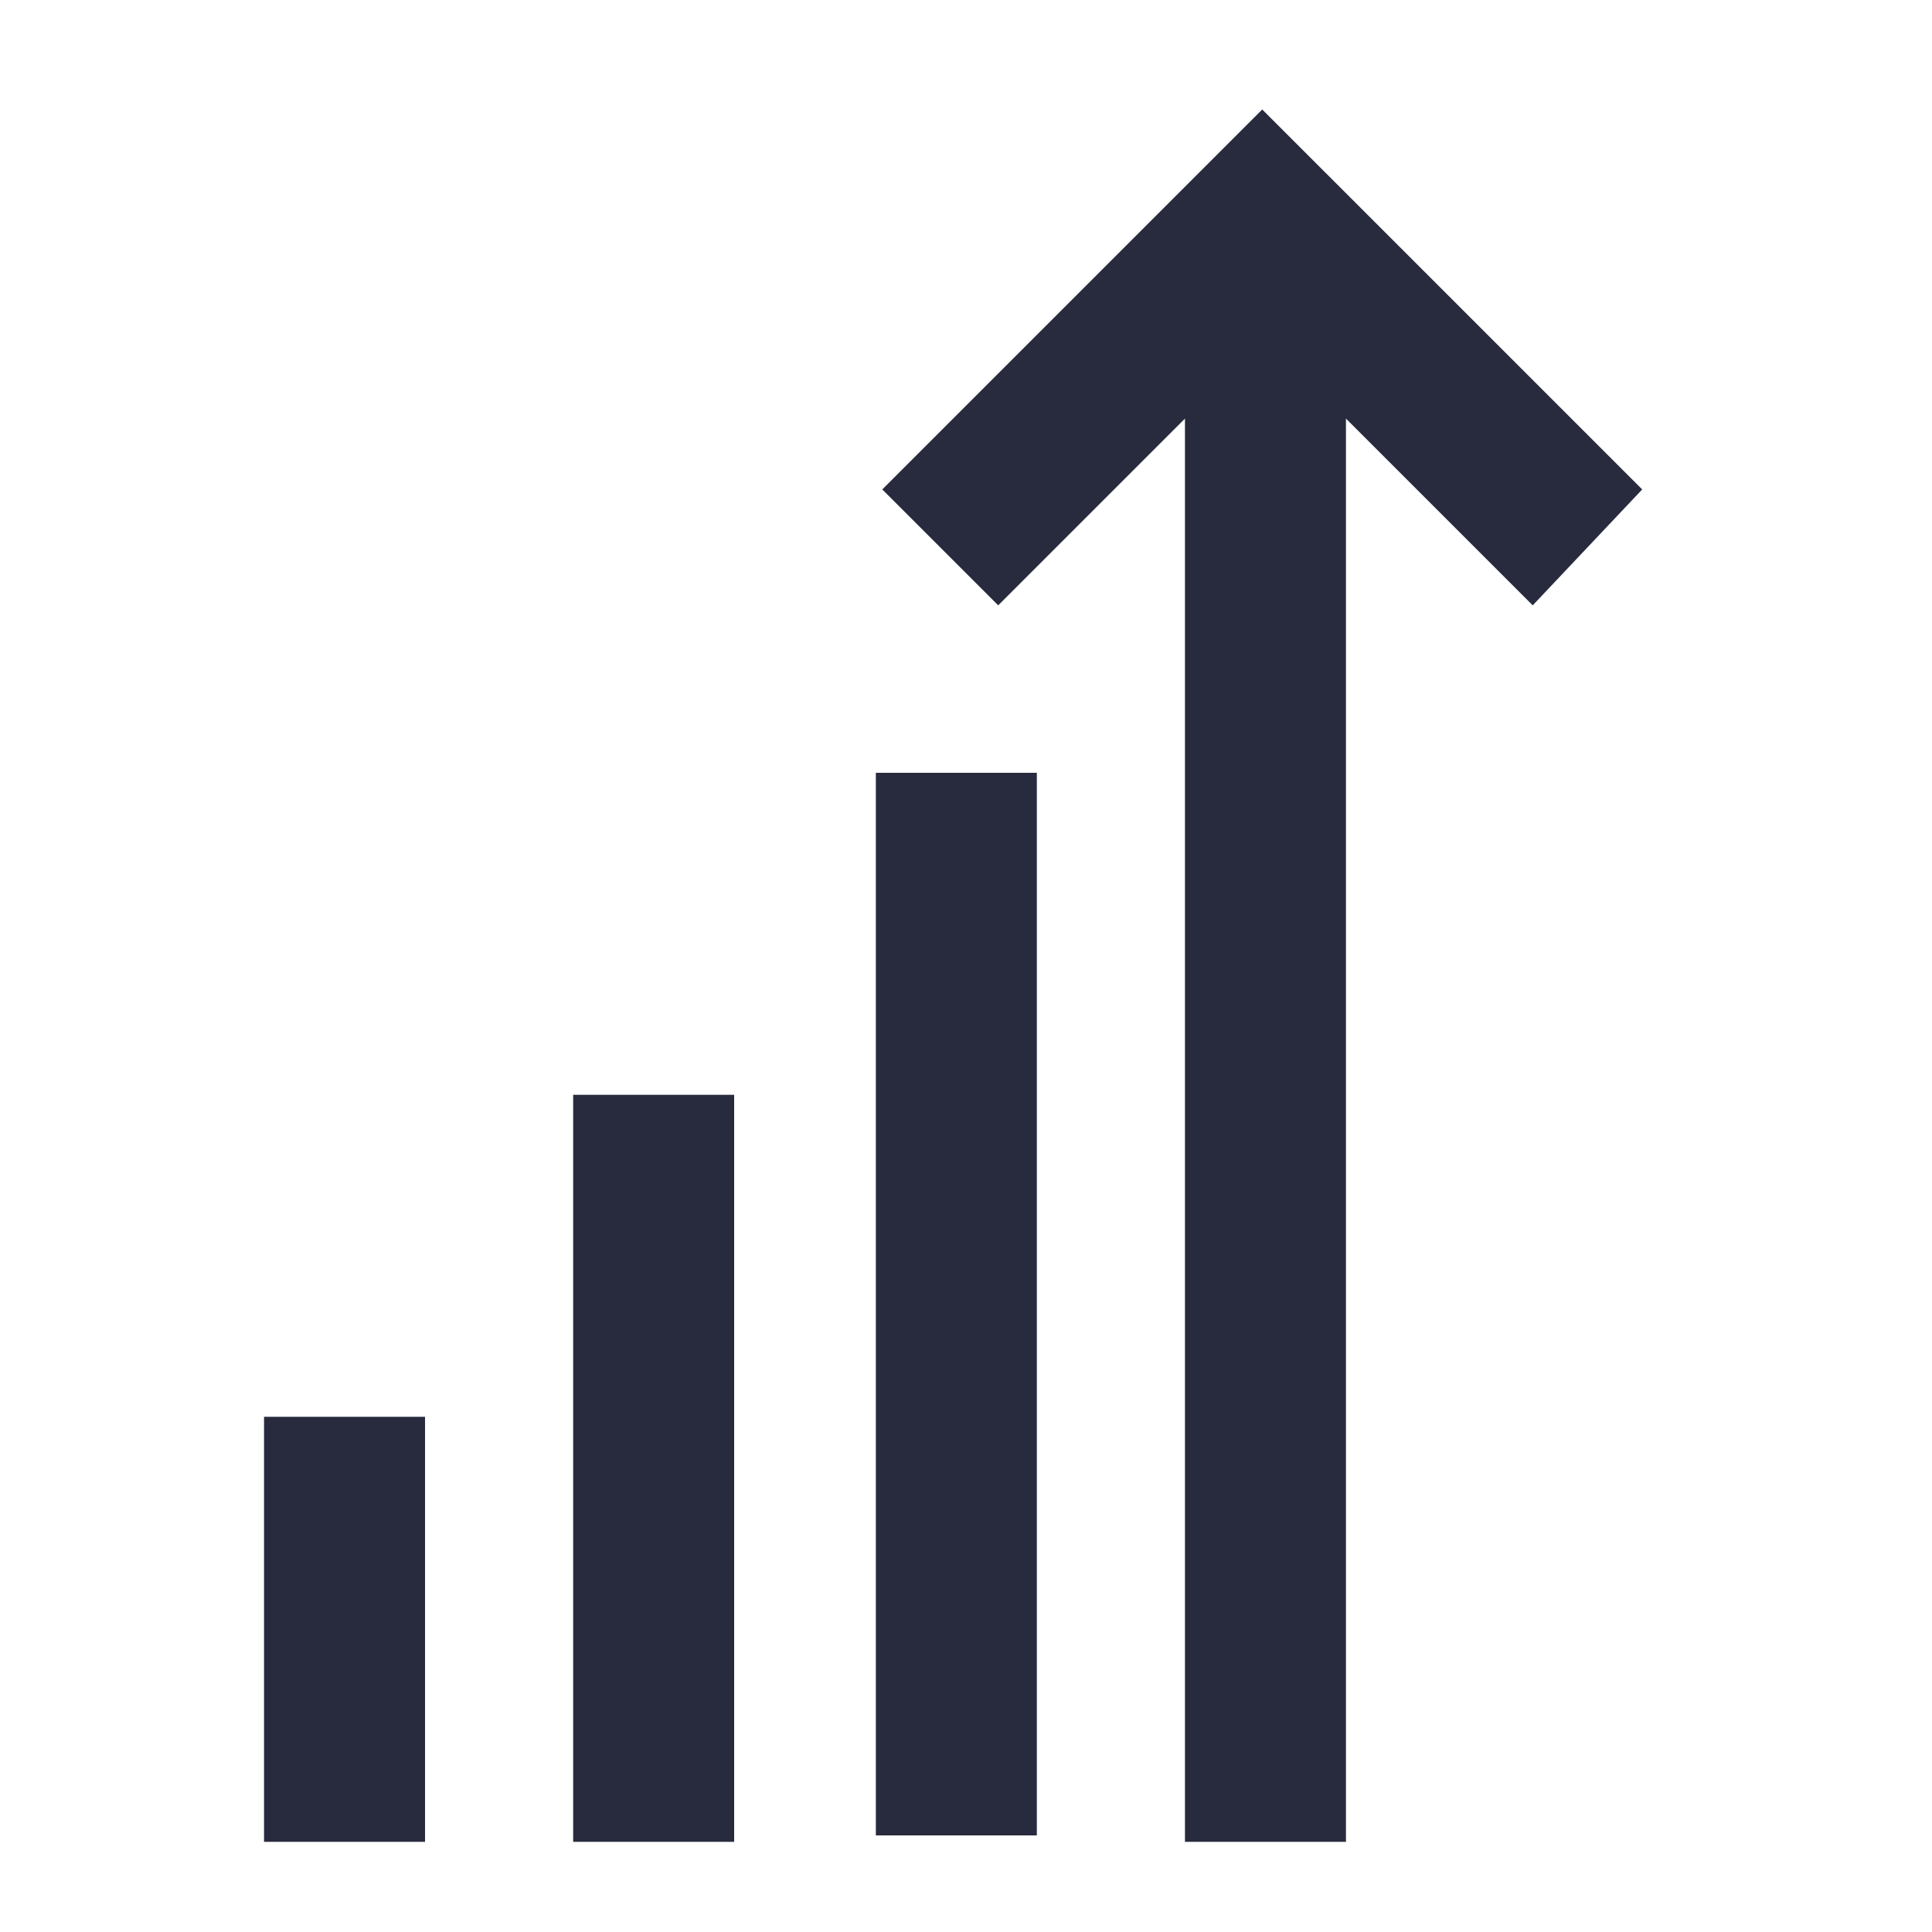 <?xml version="1.0" encoding="utf-8"?>
<!-- Generator: Adobe Illustrator 24.0.1, SVG Export Plug-In . SVG Version: 6.00 Build 0)  -->
<svg version="1.1" id="Layer_1" xmlns="http://www.w3.org/2000/svg" xmlns:xlink="http://www.w3.org/1999/xlink" x="0px" y="0px"
	 viewBox="0 0 30 30" style="enable-background:new 0 0 30 30;" xml:space="preserve">
<style type="text/css">
	.st0{fill:#282B3E;}
</style>
<title>Manulife_icons_library4_30px_black</title>
<polygon class="st0" points="25.5,7.6 19.6,1.7 13.7,7.6 15.5,9.4 18.4,6.5 18.4,28.6 20.9,28.6 20.9,6.5 23.8,9.4 "/>
<rect x="13.6" y="12" class="st0" width="2.5" height="16.5"/>
<rect x="8.9" y="17" class="st0" width="2.5" height="11.6"/>
<rect x="4.1" y="22" class="st0" width="2.5" height="6.6"/>
</svg>
